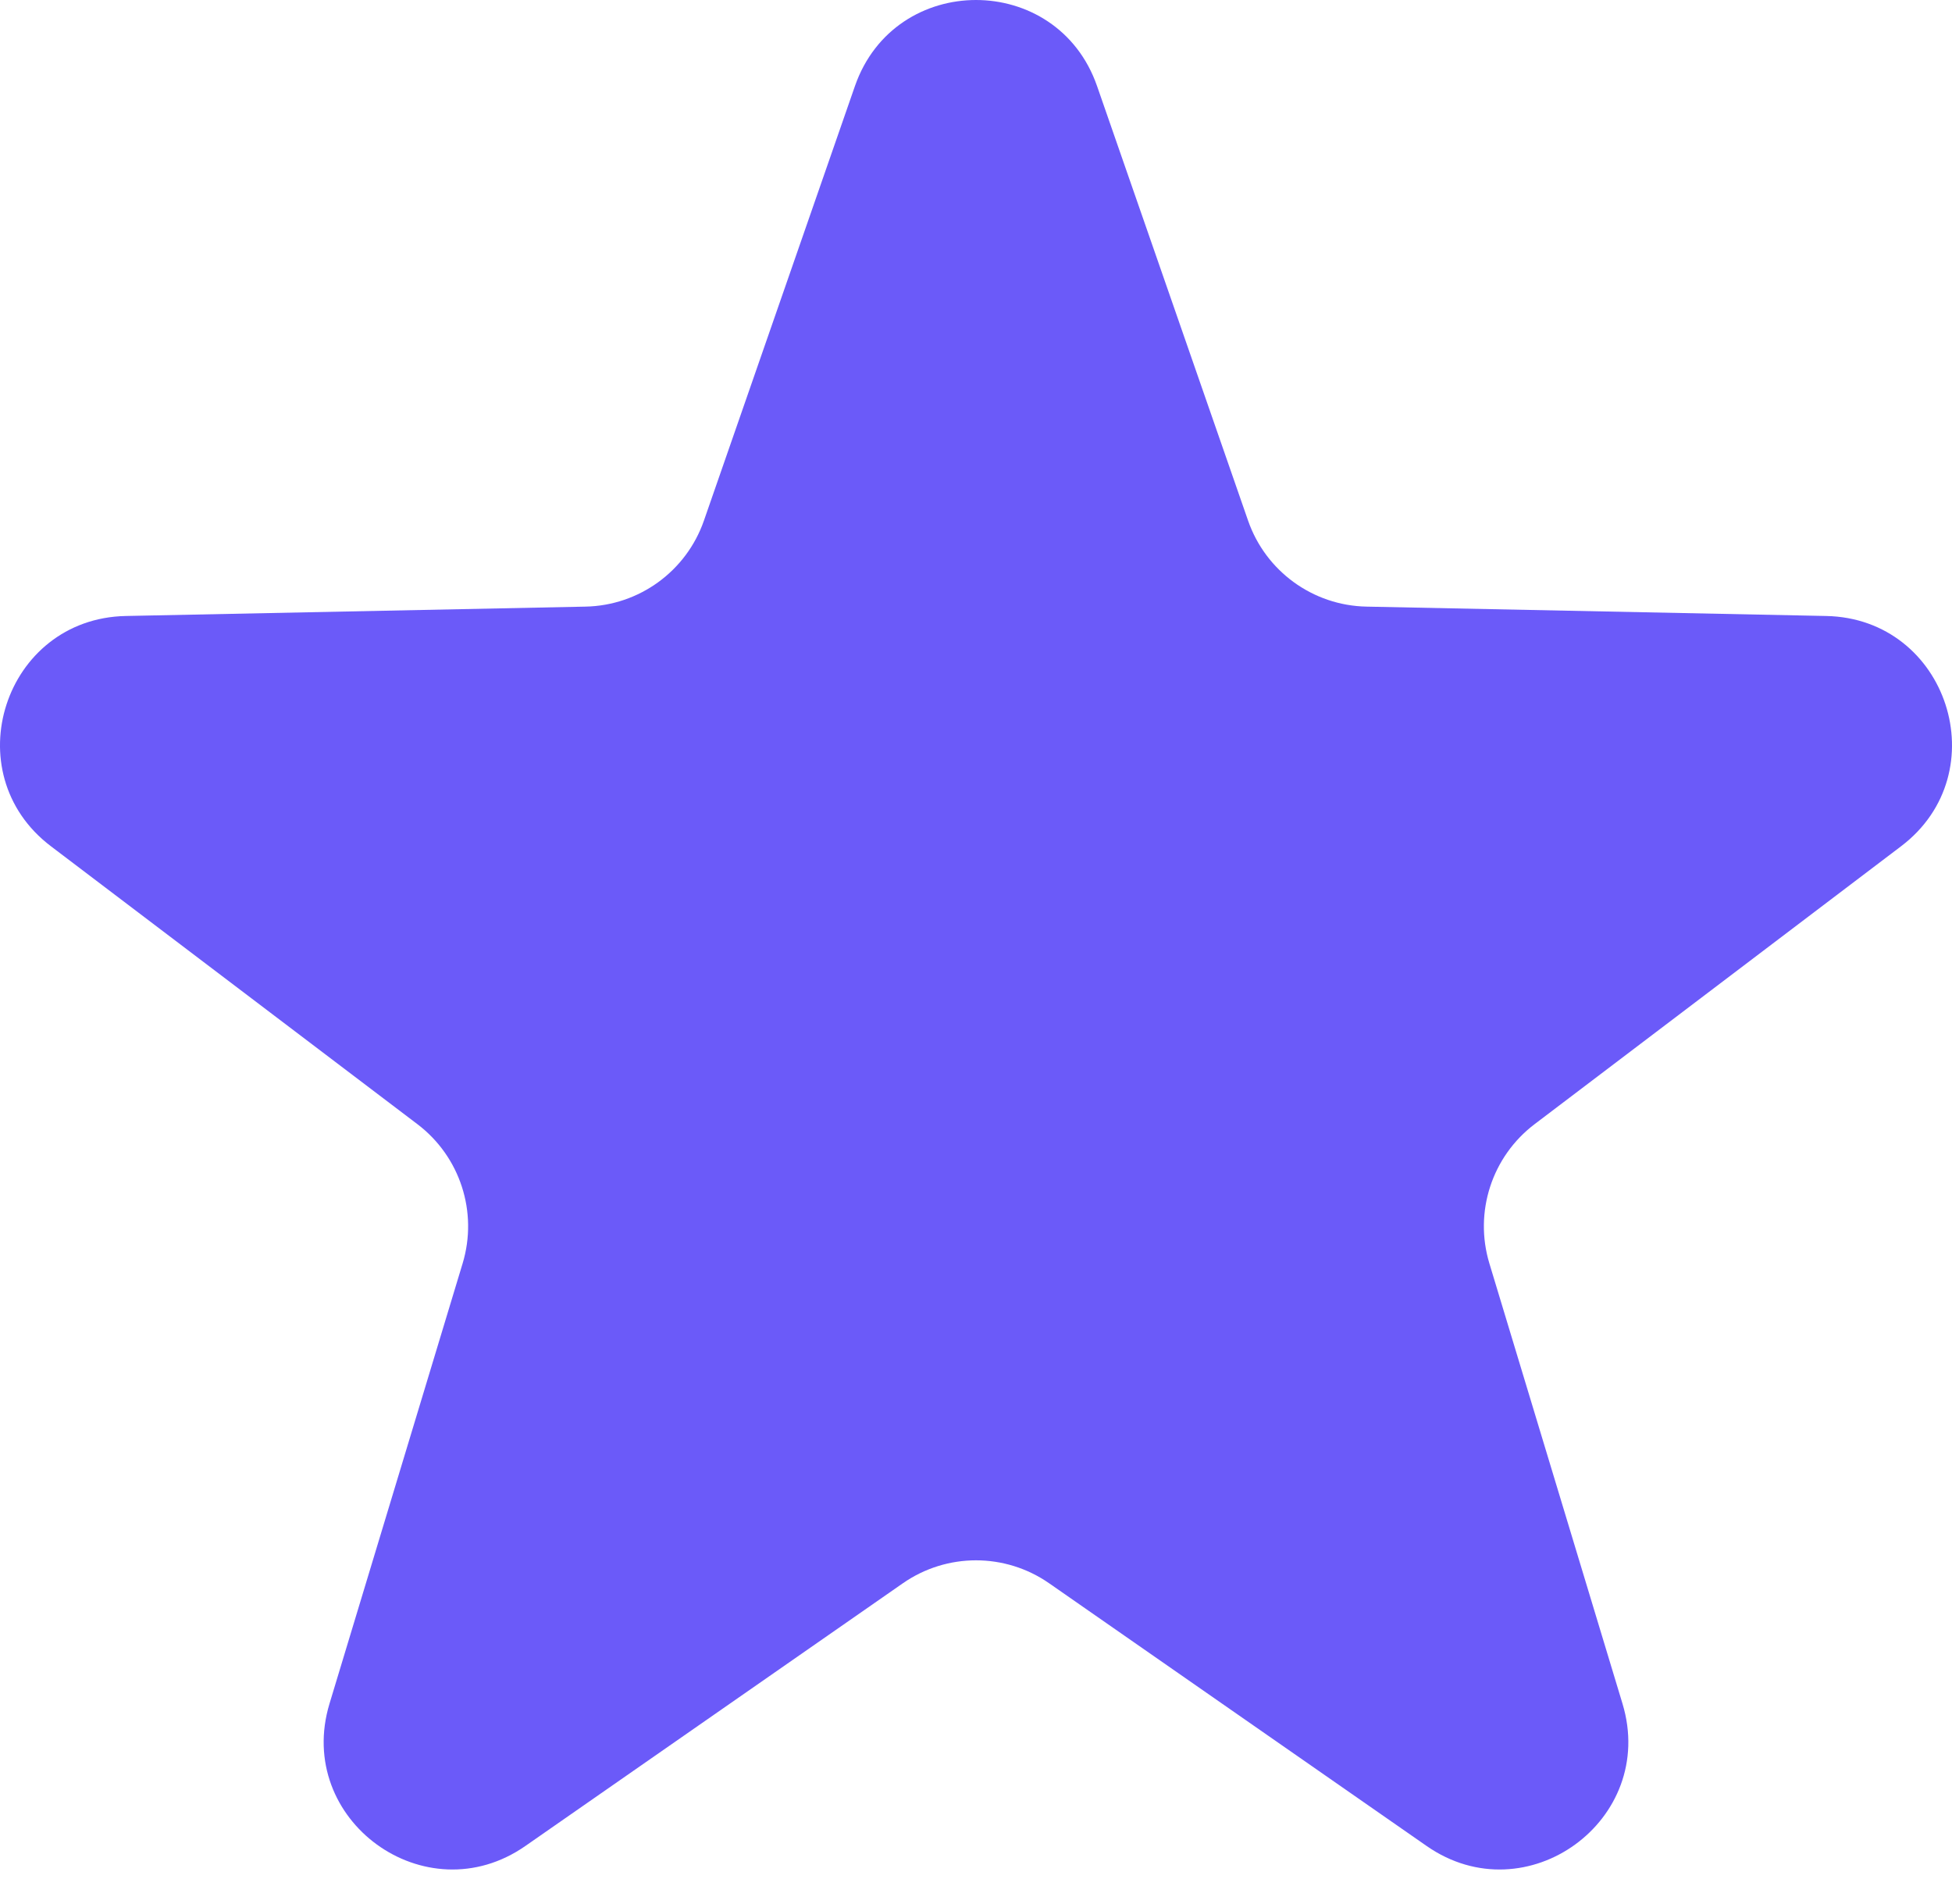 <svg width="40" height="39" viewBox="0 0 40 39" fill="none" xmlns="http://www.w3.org/2000/svg"><path d="M17.519 1.764C18.337 -0.588 21.663 -0.588 22.481 1.764L25.575 10.665C25.935 11.702 26.903 12.406 28.002 12.428L37.423 12.62C39.912 12.671 40.94 15.834 38.956 17.338L31.447 23.031C30.571 23.695 30.202 24.833 30.52 25.884L33.248 34.904C33.969 37.287 31.279 39.242 29.235 37.82L21.5 32.438C20.598 31.81 19.402 31.81 18.5 32.438L10.765 37.82C8.721 39.242 6.031 37.287 6.752 34.904L9.48 25.884C9.798 24.833 9.429 23.695 8.553 23.031L1.044 17.338C-0.94 15.834 0.088 12.671 2.577 12.62L11.998 12.428C13.097 12.406 14.065 11.702 14.425 10.665L17.519 1.764Z" fill="#6B5AF9"/></svg>